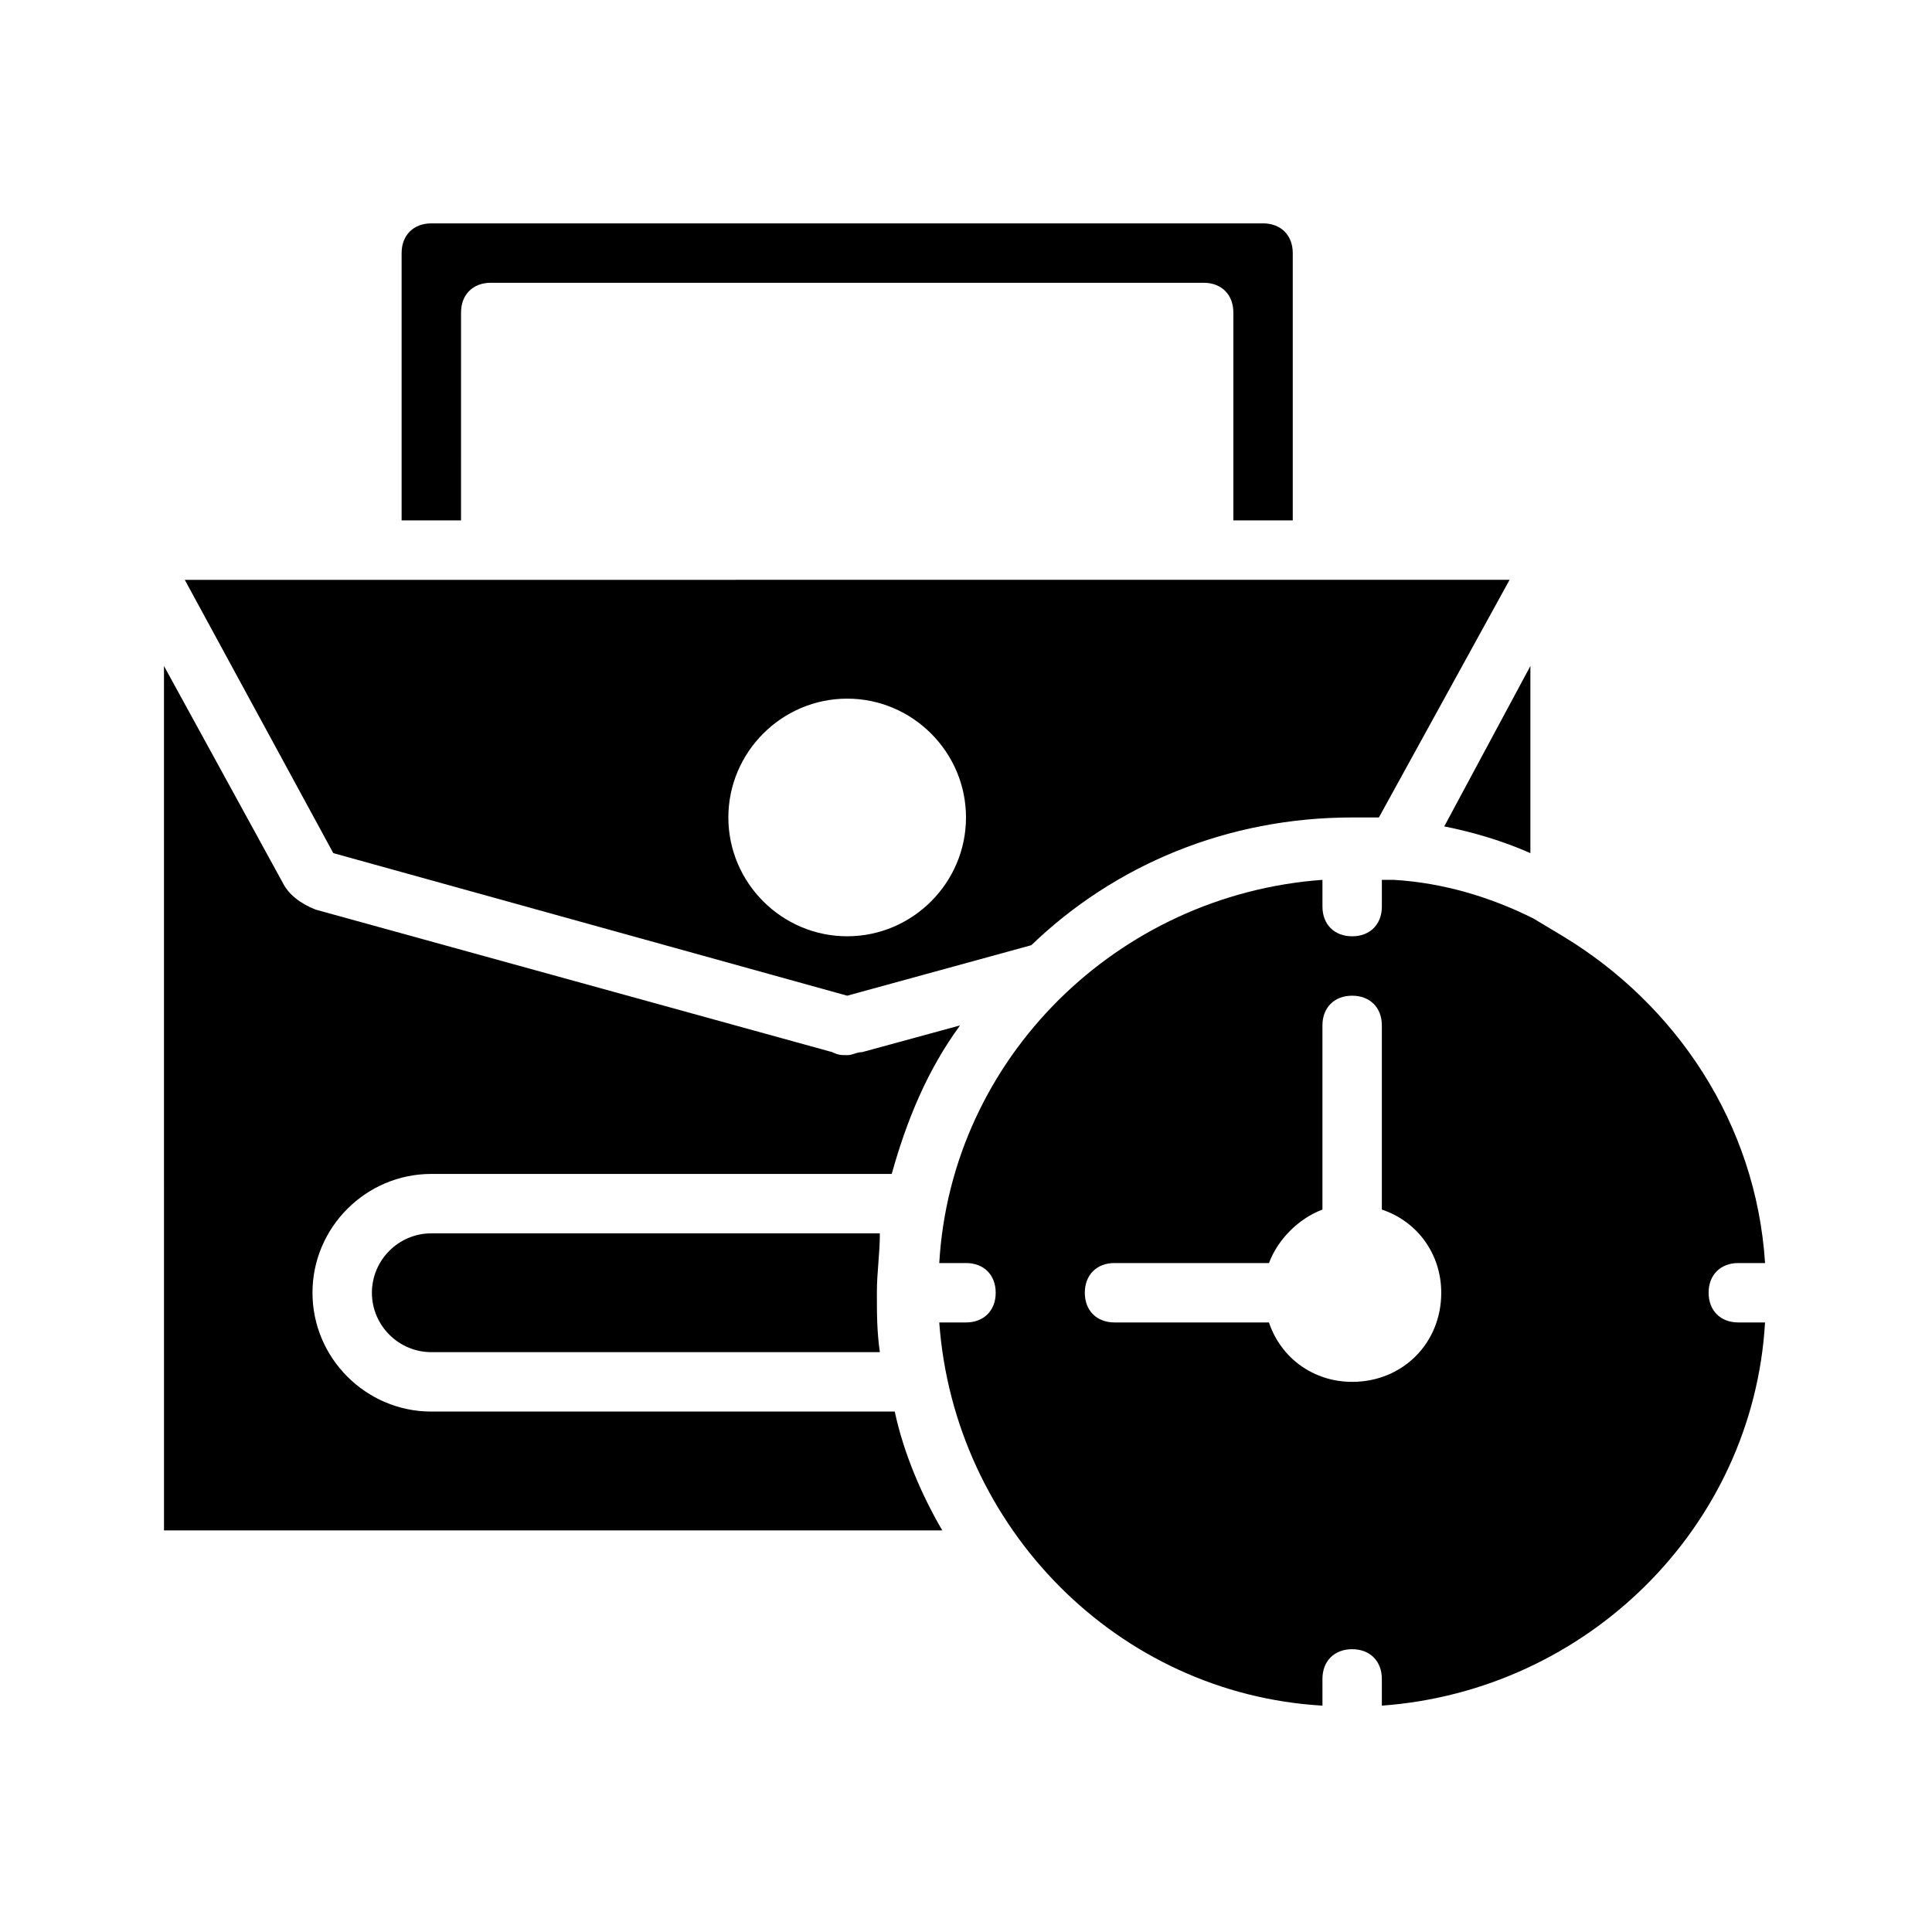 <?xml version="1.0" encoding="UTF-8"?>
<!-- Uploaded to: ICON Repo, www.iconrepo.com, Generator: ICON Repo Mixer Tools -->
<svg fill="#000000" width="800px" height="800px" version="1.1" viewBox="144 144 512 512" xmlns="http://www.w3.org/2000/svg">
 <g>
  <path d="m368.51 407.87 48.805-13.383c22.043-21.254 51.957-33.852 85.02-33.852h7.086l34.637-62.977-270.01 0.004h-81.082l39.359 72.422zm0-78.723c17.32 0 31.488 14.168 31.488 31.488 0 17.32-14.168 31.488-31.488 31.488-17.32 0-31.488-14.168-31.488-31.488 0-17.316 14.168-31.488 31.488-31.488z"/>
  <path d="m266.18 226.81c0-4.723 3.148-7.871 7.871-7.871h188.93c4.723 0 7.871 3.148 7.871 7.871v55.105h15.742v-70.848c0-4.723-3.148-7.871-7.871-7.871h-220.42c-4.723 0-7.871 3.148-7.871 7.871v70.848h15.742z"/>
  <path d="m549.57 370.09v-49.594l-22.828 42.508c7.871 1.574 15.742 3.938 22.828 7.086z"/>
  <path d="m596.8 486.59c0-4.723 3.148-7.871 7.871-7.871h7.086c-2.363-37-23.617-68.488-53.531-86.594l-7.871-4.723c-11.02-5.512-23.617-9.445-37-10.234h-3.148v7.086c0 4.723-3.148 7.871-7.871 7.871-4.723 0-7.871-3.148-7.871-7.871v-7.086c-54.316 3.938-98.398 47.23-101.55 101.55h7.086c4.723 0 7.871 3.148 7.871 7.871s-3.148 7.871-7.871 7.871h-7.086c3.938 54.316 47.23 98.398 101.55 101.55l-0.004-7.086c0-4.723 3.148-7.871 7.871-7.871 4.723 0 7.871 3.148 7.871 7.871v7.086c54.316-3.938 98.398-47.23 101.55-101.55h-7.082c-4.723 0-7.871-3.148-7.871-7.871zm-94.465 23.617c-10.234 0-18.895-6.297-22.043-15.742l-40.934-0.004c-4.723 0-7.871-3.148-7.871-7.871s3.148-7.871 7.871-7.871h40.934c2.363-6.297 7.871-11.809 14.168-14.168v-48.809c0-4.723 3.148-7.871 7.871-7.871 4.723 0 7.871 3.148 7.871 7.871v48.805c9.445 3.148 15.742 11.809 15.742 22.043 0.004 13.383-10.227 23.617-23.609 23.617z"/>
  <path d="m258.3 470.85c-8.66 0-15.742 7.086-15.742 15.742 0 8.66 7.086 15.742 15.742 15.742h118.87c-0.789-5.512-0.789-10.234-0.789-15.742 0-5.512 0.789-10.234 0.789-15.742z"/>
  <path d="m258.3 518.08c-17.32 0-31.488-14.168-31.488-31.488 0-17.32 14.168-31.488 31.488-31.488h122.02c3.938-14.168 9.445-27.551 18.105-39.359l-25.977 7.086c-1.574 0-2.363 0.789-3.938 0.789-1.574 0-2.363 0-3.938-0.789l-136.97-37.785c-3.938-1.574-7.086-3.938-8.66-7.086l-31.488-57.465 0.004 229.07h206.25c-5.512-9.445-10.234-20.469-12.594-31.488z"/>
 </g>
</svg>